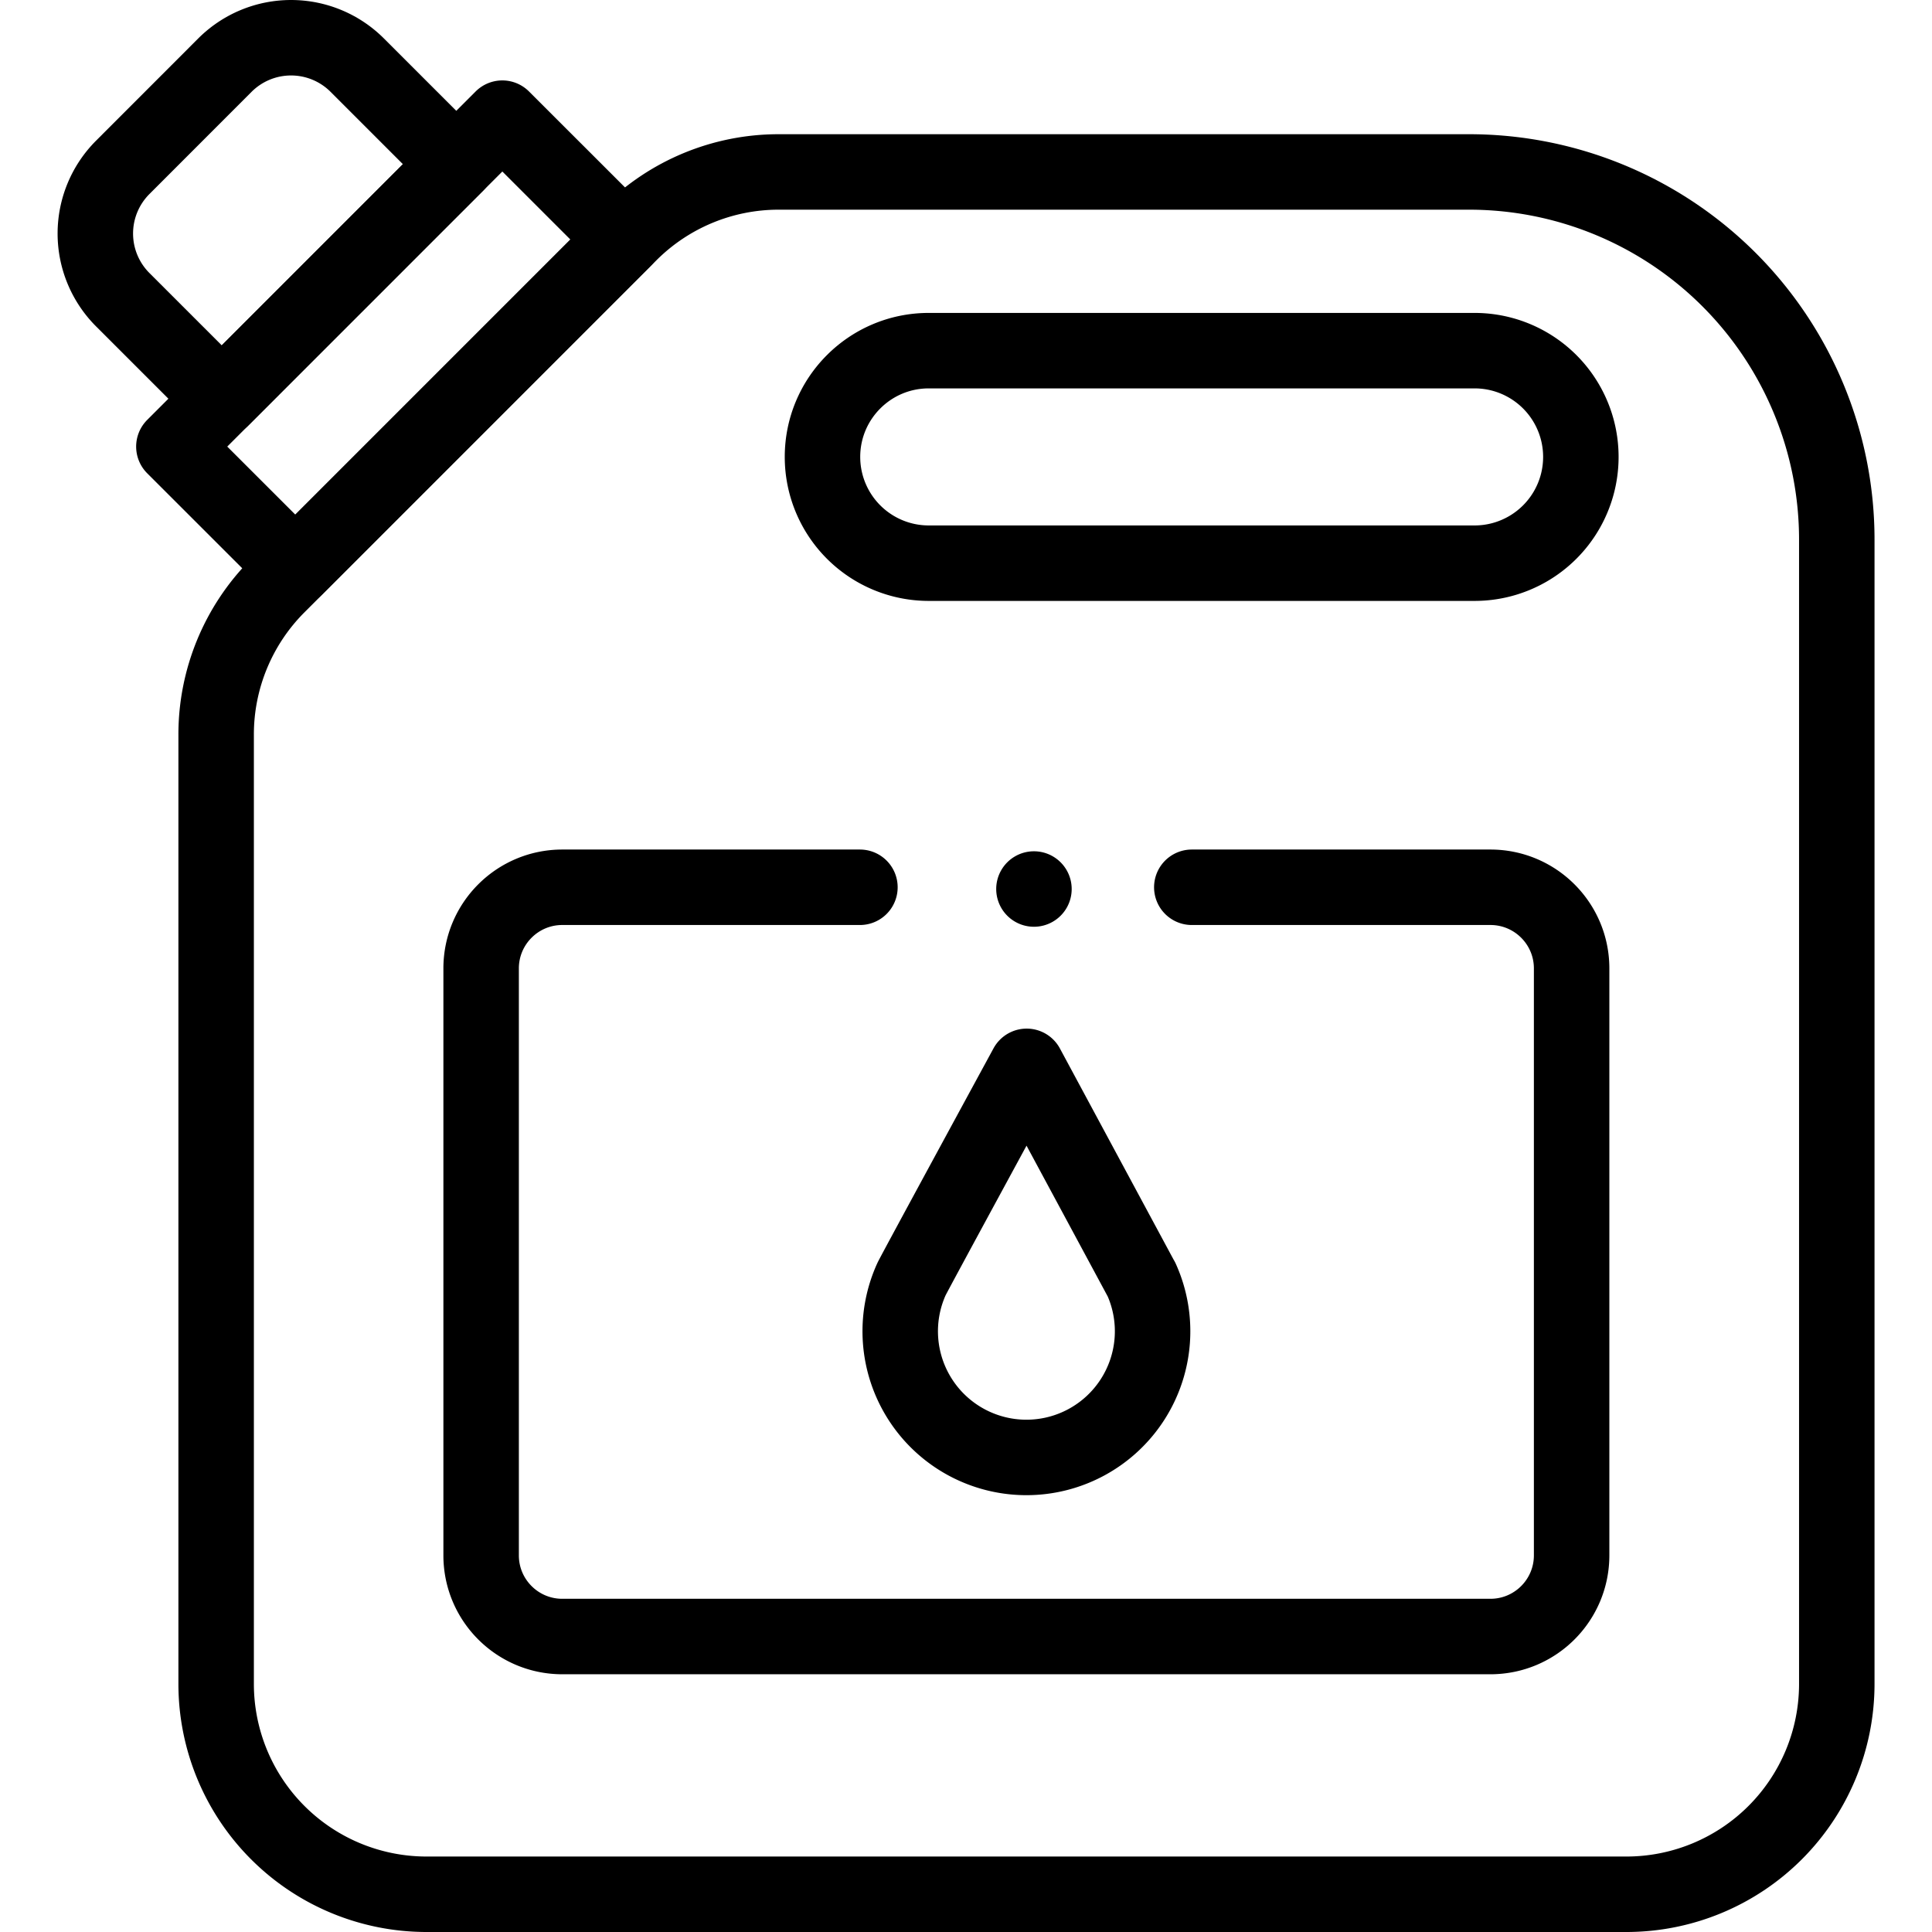 <svg xmlns="http://www.w3.org/2000/svg" width="32" height="32" fill="none" viewBox="0 0 32 32">
  <g clip-path="url(#a)">
    <path stroke="currentColor" stroke-linecap="round" stroke-linejoin="round" stroke-miterlimit="10" stroke-width="1.25" d="M30 6.71a6.089 6.089 0 0 0-5.668-3.862H12.896c-.924 0-1.81.367-2.464 1.02L4.6 9.701a3.487 3.487 0 0 0-1.02 2.465V27.89a3.485 3.485 0 0 0 3.484 3.485h19.874a3.485 3.485 0 0 0 3.485-3.485V8.938c0-.77-.146-1.525-.423-2.228Z"/>
    <path stroke="currentColor" stroke-linecap="round" stroke-linejoin="round" stroke-miterlimit="10" stroke-width="1.25" d="M13.623 7.568c0-.972.788-1.76 1.76-1.76h9.041a1.76 1.76 0 1 1 0 3.52h-9.04a1.76 1.76 0 0 1-1.761-1.76ZM2.88 7.397l5.44-5.44 2.011 2.01-5.44 5.44-2.011-2.01Z"/>
    <path stroke="currentColor" stroke-linecap="round" stroke-linejoin="round" stroke-miterlimit="10" stroke-width="1.25" d="M14.243 14.696h-4.93c-.742 0-1.344.602-1.344 1.344v9.722c0 .742.602 1.344 1.344 1.344h15.373c.743 0 1.345-.602 1.345-1.345V16.04c0-.742-.602-1.344-1.345-1.344H19.74M3.673 6.604l-1.64-1.64a1.55 1.55 0 0 1 0-2.192l1.692-1.693a1.55 1.55 0 0 1 2.192 0l1.64 1.64-3.884 3.885Z"/>
    <path stroke="currentColor" stroke-linecap="round" stroke-linejoin="round" stroke-miterlimit="10" stroke-width="1.25" d="m18.905 21.191-1.9-3.529s-1.868 3.436-1.908 3.525a2.09 2.09 0 1 0 3.809.004Z"/>
    <path fill="currentColor" d="M17.125 15.35h.001a.625.625 0 1 0-.001 0Z"/>
  </g>
</svg>
